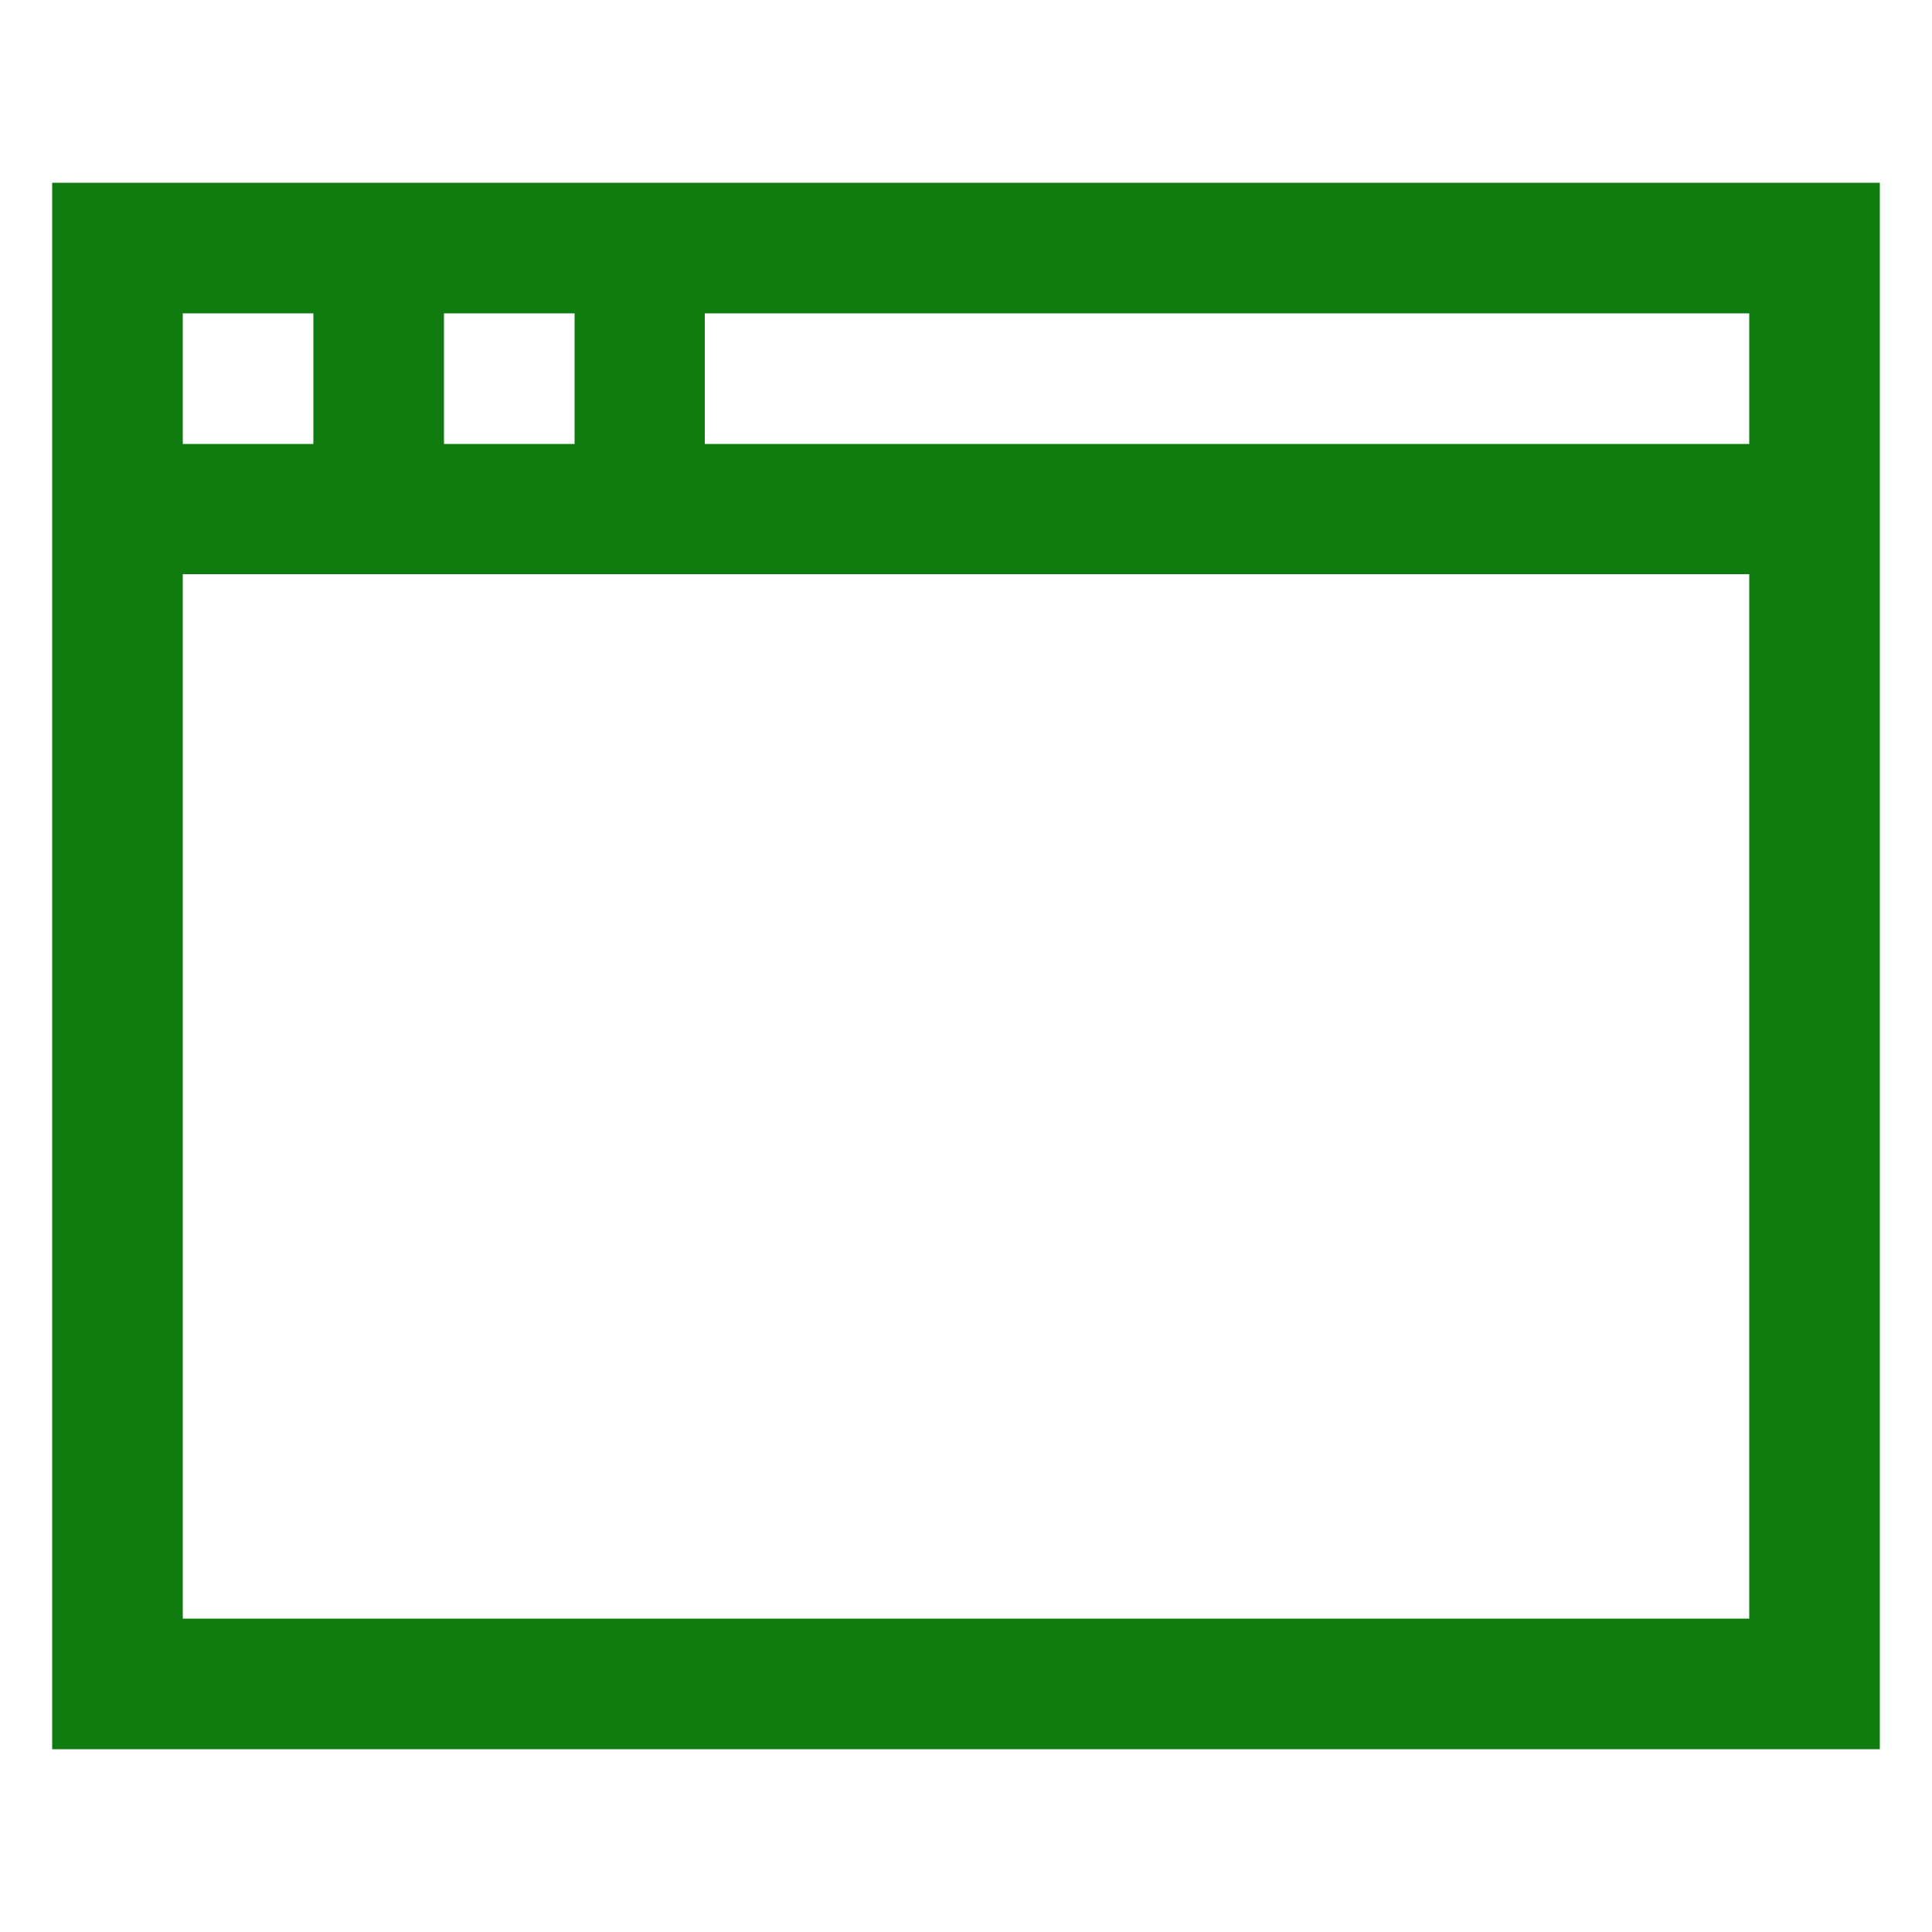 <?xml version="1.0" encoding="UTF-8"?>
<svg id="Layer_1" data-name="Layer 1" xmlns="http://www.w3.org/2000/svg" viewBox="0 0 50 50">
  <defs>
    <style>
      .cls-1 {
        fill: #107c10;
      }
    </style>
  </defs>
  <path class="cls-1" d="M1.35,4.73h47.3v40.54H1.35V4.73ZM45.27,11.49v-3.38h-27.03v3.38h27.03ZM11.49,11.49h3.38v-3.38h-3.38v3.38ZM8.11,8.11h-3.38v3.38h3.38v-3.38ZM4.73,41.89h40.54V14.86H4.73v27.03Z"/>
</svg>